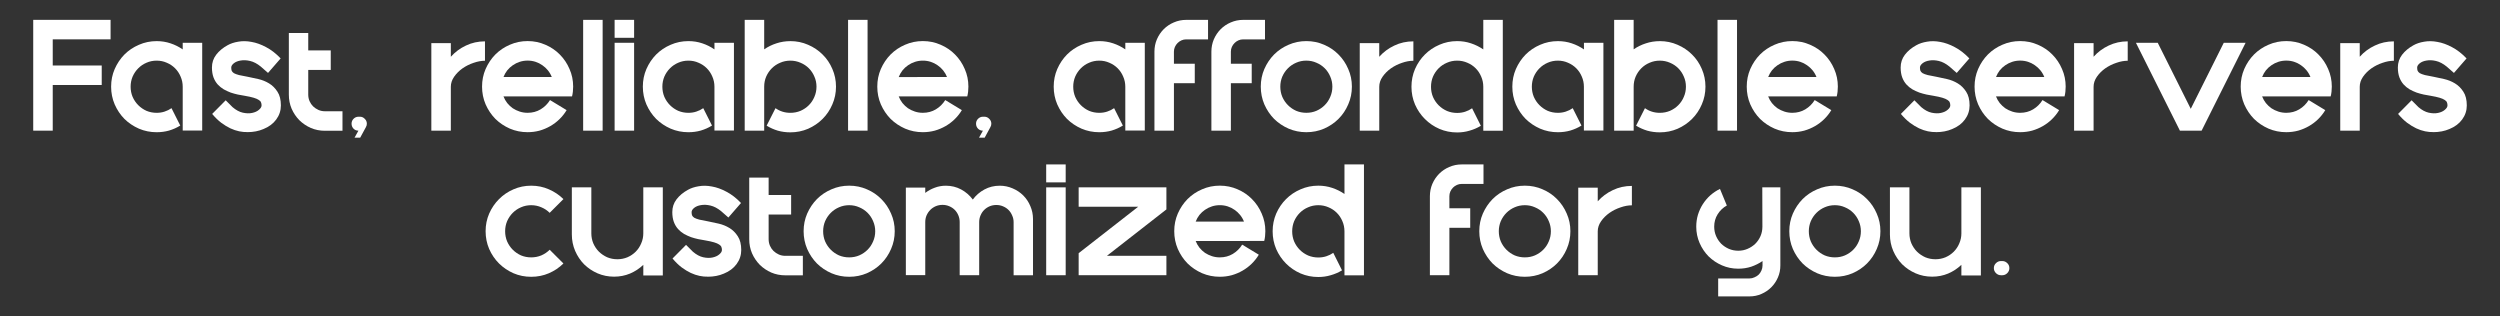 <?xml version="1.0" encoding="UTF-8" standalone="no"?>
<!-- Created with Inkscape (http://www.inkscape.org/) -->

<svg
   width="585"
   height="74"
   viewBox="0 0 154.781 19.579"
   version="1.1"
   id="svg3186"
   inkscape:version="1.1.2 (b8e25be833, 2022-02-05)"
   sodipodi:docname="FastServers_v1.svg"
   xmlns:inkscape="http://www.inkscape.org/namespaces/inkscape"
   xmlns:sodipodi="http://sodipodi.sourceforge.net/DTD/sodipodi-0.dtd"
   xmlns="http://www.w3.org/2000/svg"
   xmlns:svg="http://www.w3.org/2000/svg">
  <rect x="0" y="0" width="154.781" height="19.579" fill="#333333" stroke="none"/>
  <sodipodi:namedview
     id="namedview3188"
     pagecolor="#ffffff"
     bordercolor="#666666"
     borderopacity="1.0"
     inkscape:pageshadow="2"
     inkscape:pageopacity="0.0"
     inkscape:pagecheckerboard="0"
     inkscape:document-units="mm"
     showgrid="false"
     units="px"
     inkscape:zoom="0.74029882"
     inkscape:cx="313.38696"
     inkscape:cy="345.8063"
     inkscape:window-width="1920"
     inkscape:window-height="1017"
     inkscape:window-x="-8"
     inkscape:window-y="-8"
     inkscape:window-maximized="1"
     inkscape:current-layer="layer1" />
  <defs
     id="defs3183" />
  <g
     inkscape:label="Layer 1"
     inkscape:groupmode="layer"
     id="layer1">
    <g
       aria-label="Fast, reliable, affordable servers
customized for you."
       id="text5505"
       style="font-size:6.86px;line-height:1.25;stroke-width:0.172">
      <path
         d="M 3.265,8.089 H 2.057 V 4.055 1.229 h 4.768 0.021 V 2.436 H 6.825 3.265 V 4.055 h 3.012 0.021 v 1.207 h -0.021 -3.012 v 0.281 1.338 z"
         style="font-family:Quantify;-inkscape-font-specification:'Quantify, Normal';text-align:center;text-anchor:middle;fill:#ffffff"
         id="path16274" />
      <path
         d="m 12.519,2.649 v 5.433 H 11.312 V 7.678 5.366 q 0,-0.329 -0.13,-0.624 -0.123,-0.295 -0.343,-0.515 Q 10.619,4.007 10.324,3.884 10.036,3.754 9.699,3.754 q -0.336,0 -0.631,0.13 Q 8.78,4.007 8.561,4.227 8.341,4.446 8.211,4.741 8.087,5.036 8.087,5.366 q 0,0.336 0.123,0.631 0.13,0.295 0.35,0.515 0.22,0.22 0.508,0.35 0.295,0.123 0.631,0.123 0.261,0 0.487,-0.075 0.233,-0.075 0.432,-0.213 l 0.542,1.077 q -0.322,0.199 -0.693,0.309 -0.364,0.103 -0.768,0.103 -0.583,0 -1.098,-0.22 Q 8.087,7.739 7.703,7.362 7.326,6.978 7.1,6.463 6.88,5.949 6.88,5.366 q 0,-0.583 0.22,-1.091 Q 7.326,3.76 7.703,3.376 8.087,2.992 8.602,2.773 9.116,2.546 9.699,2.546 q 0.453,0 0.858,0.137 0.412,0.137 0.755,0.377 V 2.649 Z"
         style="font-family:Quantify;-inkscape-font-specification:'Quantify, Normal';text-align:center;text-anchor:middle;fill:#ffffff"
         id="path16276" />
      <path
         d="m 15.318,8.178 q -0.24,0.007 -0.508,-0.048 -0.268,-0.055 -0.549,-0.185 Q 13.987,7.815 13.699,7.602 13.411,7.383 13.136,7.053 l 0.837,-0.844 0.425,0.425 q 0.322,0.274 0.638,0.343 0.322,0.069 0.576,0.014 0.261,-0.055 0.418,-0.192 0.165,-0.137 0.165,-0.274 0,-0.103 -0.034,-0.185 -0.027,-0.082 -0.137,-0.151 -0.11,-0.075 -0.316,-0.137 -0.206,-0.062 -0.563,-0.123 -0.192,-0.034 -0.418,-0.075 -0.22,-0.048 -0.446,-0.123 Q 14.062,5.647 13.85,5.53 13.644,5.407 13.479,5.229 q -0.165,-0.185 -0.261,-0.439 -0.096,-0.261 -0.096,-0.611 0,-0.446 0.261,-0.789 0.268,-0.35 0.707,-0.59 0.281,-0.158 0.665,-0.22 0.384,-0.069 0.816,0.014 0.439,0.075 0.899,0.322 0.466,0.24 0.906,0.7 L 16.594,4.515 16.148,4.124 q -0.336,-0.274 -0.665,-0.35 -0.322,-0.075 -0.583,-0.027 -0.261,0.041 -0.425,0.172 -0.158,0.13 -0.158,0.261 0,0.117 0.027,0.199 0.034,0.082 0.137,0.151 0.11,0.062 0.316,0.117 0.206,0.048 0.556,0.11 0.288,0.055 0.638,0.137 0.357,0.082 0.665,0.268 0.309,0.185 0.521,0.515 0.213,0.322 0.213,0.851 0,0.48 -0.288,0.871 -0.281,0.384 -0.789,0.59 -0.446,0.192 -0.995,0.192 z"
         style="font-family:Quantify;-inkscape-font-specification:'Quantify, Normal';text-align:center;text-anchor:middle;fill:#ffffff"
         id="path16278" />
      <path
         d="m 21.204,6.889 v 1.207 h -1.091 q -0.46,0 -0.864,-0.172 Q 18.844,7.746 18.535,7.444 18.233,7.136 18.055,6.731 17.883,6.326 17.883,5.86 V 2.045 h 1.201 v 1.077 h 1.393 v 1.207 h -1.393 v 1.53 q 0,0.213 0.082,0.405 0.082,0.185 0.22,0.322 0.144,0.137 0.329,0.22 0.185,0.082 0.398,0.082 z"
         style="font-family:Quantify;-inkscape-font-specification:'Quantify, Normal';text-align:center;text-anchor:middle;fill:#ffffff"
         id="path16280" />
      <path
         d="m 22.713,7.657 q 0,0.117 -0.062,0.22 l -0.35,0.645 h -0.35 l 0.24,-0.432 q -0.178,0 -0.302,-0.123 -0.123,-0.13 -0.123,-0.309 0,-0.178 0.123,-0.302 0.13,-0.13 0.309,-0.13 h 0.082 q 0.178,0 0.302,0.13 0.13,0.123 0.13,0.302 z"
         style="font-family:Quantify;-inkscape-font-specification:'Quantify, Normal';text-align:center;text-anchor:middle;fill:#ffffff"
         id="path16282" />
      <path
         d="m 27.913,3.514 q 0.391,-0.439 0.933,-0.693 0.542,-0.261 1.18,-0.261 v 1.201 q -0.336,0 -0.707,0.13 -0.37,0.123 -0.686,0.343 -0.309,0.22 -0.515,0.515 -0.206,0.295 -0.206,0.624 v 2.717 h -1.207 v -5.419 h 1.207 v 0.844 z"
         style="font-family:Quantify;-inkscape-font-specification:'Quantify, Normal';text-align:center;text-anchor:middle;fill:#ffffff"
         id="path16284" />
      <path
         d="m 34.162,5.969 h -2.991 q 0.089,0.226 0.233,0.412 0.151,0.185 0.343,0.322 0.199,0.13 0.432,0.206 0.233,0.075 0.487,0.075 0.446,0 0.803,-0.213 0.364,-0.22 0.583,-0.576 l 1.029,0.624 q -0.185,0.309 -0.446,0.563 -0.254,0.247 -0.563,0.425 -0.309,0.178 -0.665,0.281 -0.357,0.096 -0.741,0.096 -0.583,0 -1.098,-0.22 -0.514,-0.226 -0.899,-0.604 -0.377,-0.384 -0.604,-0.899 -0.22,-0.515 -0.22,-1.098 0,-0.583 0.22,-1.091 0.226,-0.515 0.604,-0.899 0.384,-0.384 0.899,-0.604 0.515,-0.226 1.098,-0.226 0.583,0 1.098,0.226 0.514,0.22 0.892,0.604 0.384,0.384 0.604,0.899 0.226,0.508 0.226,1.091 0,0.329 -0.069,0.604 h -0.535 z m 0,-1.201 q -0.089,-0.226 -0.24,-0.412 -0.151,-0.185 -0.343,-0.316 -0.192,-0.137 -0.425,-0.213 -0.233,-0.075 -0.487,-0.075 -0.254,0 -0.487,0.075 -0.233,0.075 -0.432,0.213 -0.192,0.13 -0.343,0.316 -0.144,0.185 -0.233,0.412 z"
         style="font-family:Quantify;-inkscape-font-specification:'Quantify, Normal';text-align:center;text-anchor:middle;fill:#ffffff"
         id="path16286" />
      <path
         d="m 36.104,1.229 h 1.207 V 2.649 3.198 8.089 H 36.104 V 3.198 2.649 1.229 Z"
         style="font-family:Quantify;-inkscape-font-specification:'Quantify, Normal';text-align:center;text-anchor:middle;fill:#ffffff"
         id="path16288" />
      <path
         d="M 39.259,1.229 V 2.34 H 38.052 V 1.229 h 1.207 z m -1.207,6.86 h 1.207 v -5.44 h -1.207 v 5.44 z"
         style="font-family:Quantify;-inkscape-font-specification:'Quantify, Normal';text-align:center;text-anchor:middle;fill:#ffffff"
         id="path16290" />
      <path
         d="m 45.44,2.649 v 5.433 H 44.233 V 7.678 5.366 q 0,-0.329 -0.13,-0.624 -0.123,-0.295 -0.343,-0.515 Q 43.54,4.007 43.245,3.884 42.957,3.754 42.621,3.754 q -0.336,0 -0.631,0.13 -0.288,0.123 -0.508,0.343 -0.22,0.22 -0.35,0.515 -0.123,0.295 -0.123,0.624 0,0.336 0.123,0.631 0.13,0.295 0.35,0.515 0.22,0.22 0.508,0.35 0.295,0.123 0.631,0.123 0.261,0 0.487,-0.075 0.233,-0.075 0.432,-0.213 l 0.542,1.077 q -0.322,0.199 -0.693,0.309 -0.364,0.103 -0.768,0.103 -0.583,0 -1.098,-0.22 -0.514,-0.226 -0.899,-0.604 -0.377,-0.384 -0.604,-0.899 -0.22,-0.515 -0.22,-1.098 0,-0.583 0.22,-1.091 0.226,-0.515 0.604,-0.899 0.384,-0.384 0.899,-0.604 0.515,-0.226 1.098,-0.226 0.453,0 0.858,0.137 0.412,0.137 0.755,0.377 V 2.649 Z"
         style="font-family:Quantify;-inkscape-font-specification:'Quantify, Normal';text-align:center;text-anchor:middle;fill:#ffffff"
         id="path16292" />
      <path
         d="m 48.932,2.546 q 0.583,0 1.098,0.226 0.514,0.22 0.899,0.604 0.384,0.377 0.604,0.892 0.226,0.515 0.226,1.098 0,0.583 -0.226,1.098 -0.22,0.515 -0.604,0.899 -0.384,0.384 -0.899,0.611 -0.515,0.22 -1.098,0.22 -0.405,0 -0.775,-0.103 -0.364,-0.11 -0.693,-0.309 l 0.549,-1.084 q 0.405,0.288 0.919,0.288 0.336,0 0.631,-0.123 0.295,-0.13 0.515,-0.35 0.22,-0.22 0.343,-0.515 0.13,-0.295 0.13,-0.631 0,-0.336 -0.13,-0.624 -0.123,-0.295 -0.343,-0.515 -0.22,-0.22 -0.515,-0.343 -0.295,-0.13 -0.631,-0.13 -0.336,0 -0.631,0.13 -0.295,0.123 -0.515,0.343 -0.22,0.22 -0.35,0.515 Q 47.313,5.03 47.313,5.366 V 7.684 8.089 H 46.106 V 1.229 H 47.313 v 1.825 q 0.35,-0.24 0.755,-0.37 0.412,-0.137 0.864,-0.137 z"
         style="font-family:Quantify;-inkscape-font-specification:'Quantify, Normal';text-align:center;text-anchor:middle;fill:#ffffff"
         id="path16294" />
      <path
         d="m 52.506,1.229 h 1.207 V 2.649 3.198 8.089 H 52.506 V 3.198 2.649 1.229 Z"
         style="font-family:Quantify;-inkscape-font-specification:'Quantify, Normal';text-align:center;text-anchor:middle;fill:#ffffff"
         id="path16296" />
      <path
         d="m 58.632,5.969 h -2.991 q 0.089,0.226 0.233,0.412 0.151,0.185 0.343,0.322 0.199,0.13 0.432,0.206 0.233,0.075 0.487,0.075 0.446,0 0.803,-0.213 0.364,-0.22 0.583,-0.576 l 1.029,0.624 q -0.185,0.309 -0.446,0.563 -0.254,0.247 -0.563,0.425 -0.309,0.178 -0.665,0.281 -0.357,0.096 -0.741,0.096 -0.583,0 -1.098,-0.22 -0.514,-0.226 -0.899,-0.604 -0.377,-0.384 -0.604,-0.899 -0.22,-0.515 -0.22,-1.098 0,-0.583 0.22,-1.091 0.226,-0.515 0.604,-0.899 0.384,-0.384 0.899,-0.604 0.515,-0.226 1.098,-0.226 0.583,0 1.098,0.226 0.514,0.22 0.892,0.604 0.384,0.384 0.604,0.899 0.226,0.508 0.226,1.091 0,0.329 -0.069,0.604 h -0.535 z m 0,-1.201 Q 58.543,4.543 58.392,4.357 58.241,4.172 58.049,4.042 q -0.192,-0.137 -0.425,-0.213 -0.233,-0.075 -0.487,-0.075 -0.254,0 -0.487,0.075 -0.233,0.075 -0.432,0.213 -0.192,0.13 -0.343,0.316 -0.144,0.185 -0.233,0.412 z"
         style="font-family:Quantify;-inkscape-font-specification:'Quantify, Normal';text-align:center;text-anchor:middle;fill:#ffffff"
         id="path16298" />
      <path
         d="m 61.376,7.657 q 0,0.117 -0.062,0.22 l -0.35,0.645 h -0.35 l 0.24,-0.432 q -0.178,0 -0.302,-0.123 -0.123,-0.13 -0.123,-0.309 0,-0.178 0.123,-0.302 0.13,-0.13 0.309,-0.13 h 0.082 q 0.178,0 0.302,0.13 0.13,0.123 0.13,0.302 z"
         style="font-family:Quantify;-inkscape-font-specification:'Quantify, Normal';text-align:center;text-anchor:middle;fill:#ffffff"
         id="path16300" />
      <path
         d="m 70.877,2.649 v 5.433 H 69.67 V 7.678 5.366 q 0,-0.329 -0.13,-0.624 -0.123,-0.295 -0.343,-0.515 -0.22,-0.22 -0.515,-0.343 -0.288,-0.13 -0.624,-0.13 -0.336,0 -0.631,0.13 -0.288,0.123 -0.508,0.343 -0.22,0.22 -0.35,0.515 -0.123,0.295 -0.123,0.624 0,0.336 0.123,0.631 0.13,0.295 0.35,0.515 0.22,0.22 0.508,0.35 0.295,0.123 0.631,0.123 0.261,0 0.487,-0.075 0.233,-0.075 0.432,-0.213 l 0.542,1.077 q -0.322,0.199 -0.693,0.309 -0.364,0.103 -0.768,0.103 -0.583,0 -1.098,-0.22 -0.515,-0.226 -0.899,-0.604 -0.377,-0.384 -0.604,-0.899 -0.22,-0.515 -0.22,-1.098 0,-0.583 0.22,-1.091 0.226,-0.515 0.604,-0.899 0.384,-0.384 0.899,-0.604 0.515,-0.226 1.098,-0.226 0.453,0 0.858,0.137 0.412,0.137 0.755,0.377 V 2.649 Z"
         style="font-family:Quantify;-inkscape-font-specification:'Quantify, Normal';text-align:center;text-anchor:middle;fill:#ffffff"
         id="path16302" />
      <path
         d="m 72.681,3.946 h 1.29 V 5.153 H 72.681 V 8.089 H 71.474 V 3.198 q 0,-0.405 0.151,-0.761 0.158,-0.364 0.425,-0.631 0.268,-0.268 0.624,-0.418 0.364,-0.158 0.768,-0.158 h 1.351 v 1.207 h -1.351 q -0.158,0 -0.295,0.062 -0.137,0.062 -0.24,0.165 -0.103,0.103 -0.165,0.24 -0.062,0.137 -0.062,0.295 z"
         style="font-family:Quantify;-inkscape-font-specification:'Quantify, Normal';text-align:center;text-anchor:middle;fill:#ffffff"
         id="path16304" />
      <path
         d="m 76.207,3.946 h 1.29 V 5.153 H 76.207 V 8.089 H 75 V 3.198 q 0,-0.405 0.151,-0.761 0.158,-0.364 0.425,-0.631 0.268,-0.268 0.624,-0.418 0.364,-0.158 0.768,-0.158 h 1.351 v 1.207 h -1.351 q -0.158,0 -0.295,0.062 -0.137,0.062 -0.24,0.165 -0.103,0.103 -0.165,0.24 -0.062,0.137 -0.062,0.295 z"
         style="font-family:Quantify;-inkscape-font-specification:'Quantify, Normal';text-align:center;text-anchor:middle;fill:#ffffff"
         id="path16306" />
      <path
         d="m 80.879,8.185 q -0.583,0 -1.098,-0.22 -0.515,-0.226 -0.899,-0.604 -0.377,-0.384 -0.604,-0.899 -0.22,-0.515 -0.22,-1.098 0,-0.583 0.22,-1.091 0.226,-0.515 0.604,-0.899 0.384,-0.384 0.899,-0.604 0.515,-0.226 1.098,-0.226 0.583,0 1.098,0.226 0.515,0.22 0.892,0.604 0.384,0.384 0.604,0.899 0.226,0.508 0.226,1.091 0,0.583 -0.226,1.098 -0.22,0.515 -0.604,0.899 -0.377,0.377 -0.892,0.604 -0.514,0.22 -1.098,0.22 z m 0,-4.432 q -0.336,0 -0.631,0.13 -0.288,0.123 -0.508,0.343 -0.22,0.22 -0.35,0.515 -0.123,0.295 -0.123,0.624 0,0.336 0.123,0.631 0.13,0.295 0.35,0.515 0.22,0.22 0.508,0.35 0.295,0.123 0.631,0.123 0.336,0 0.624,-0.123 0.295,-0.13 0.514,-0.35 0.22,-0.22 0.343,-0.515 0.13,-0.295 0.13,-0.631 0,-0.329 -0.13,-0.624 Q 82.237,4.446 82.018,4.227 81.798,4.007 81.503,3.884 81.215,3.754 80.879,3.754 Z"
         style="font-family:Quantify;-inkscape-font-specification:'Quantify, Normal';text-align:center;text-anchor:middle;fill:#ffffff"
         id="path16308" />
      <path
         d="m 85.393,3.514 q 0.391,-0.439 0.933,-0.693 0.542,-0.261 1.18,-0.261 v 1.201 q -0.336,0 -0.707,0.13 -0.37,0.123 -0.686,0.343 -0.309,0.22 -0.514,0.515 -0.206,0.295 -0.206,0.624 v 2.717 H 84.185 v -5.419 h 1.207 v 0.844 z"
         style="font-family:Quantify;-inkscape-font-specification:'Quantify, Normal';text-align:center;text-anchor:middle;fill:#ffffff"
         id="path16310" />
      <path
         d="M 93.042,1.229 V 8.096 H 91.834 V 8.089 7.684 5.373 q 0,-0.336 -0.13,-0.631 -0.123,-0.295 -0.343,-0.515 -0.22,-0.22 -0.515,-0.343 -0.295,-0.13 -0.631,-0.13 -0.336,0 -0.631,0.13 -0.295,0.123 -0.514,0.343 -0.22,0.22 -0.35,0.515 -0.123,0.295 -0.123,0.631 0,0.336 0.123,0.631 0.13,0.295 0.35,0.515 0.22,0.22 0.514,0.35 0.295,0.123 0.631,0.123 0.261,0 0.494,-0.075 0.233,-0.075 0.432,-0.213 l 0.542,1.084 q -0.329,0.199 -0.7,0.302 -0.364,0.11 -0.768,0.11 -0.583,0 -1.098,-0.22 -0.515,-0.226 -0.899,-0.611 -0.384,-0.384 -0.611,-0.899 -0.22,-0.515 -0.22,-1.098 0,-0.583 0.22,-1.098 0.226,-0.515 0.611,-0.899 0.384,-0.384 0.899,-0.604 0.514,-0.226 1.098,-0.226 0.453,0 0.858,0.137 0.412,0.137 0.761,0.377 V 1.229 Z"
         style="font-family:Quantify;-inkscape-font-specification:'Quantify, Normal';text-align:center;text-anchor:middle;fill:#ffffff"
         id="path16312" />
      <path
         d="m 99.271,2.649 v 5.433 H 98.063 V 7.678 5.366 q 0,-0.329 -0.13,-0.624 -0.123,-0.295 -0.343,-0.515 -0.22,-0.22 -0.514,-0.343 -0.288,-0.13 -0.624,-0.13 -0.336,0 -0.631,0.13 -0.288,0.123 -0.508,0.343 -0.22,0.22 -0.35,0.515 -0.123,0.295 -0.123,0.624 0,0.336 0.123,0.631 0.13,0.295 0.35,0.515 0.22,0.22 0.508,0.35 0.295,0.123 0.631,0.123 0.261,0 0.487,-0.075 0.233,-0.075 0.432,-0.213 l 0.542,1.077 q -0.322,0.199 -0.693,0.309 -0.364,0.103 -0.768,0.103 -0.583,0 -1.098,-0.22 Q 94.839,7.739 94.455,7.362 94.078,6.978 93.851,6.463 93.632,5.949 93.632,5.366 q 0,-0.583 0.22,-1.091 0.226,-0.515 0.604,-0.899 0.384,-0.384 0.899,-0.604 0.515,-0.226 1.098,-0.226 0.453,0 0.858,0.137 0.412,0.137 0.755,0.377 V 2.649 Z"
         style="font-family:Quantify;-inkscape-font-specification:'Quantify, Normal';text-align:center;text-anchor:middle;fill:#ffffff"
         id="path16314" />
      <path
         d="m 102.762,2.546 q 0.583,0 1.098,0.226 0.514,0.22 0.899,0.604 0.384,0.377 0.604,0.892 0.226,0.515 0.226,1.098 0,0.583 -0.226,1.098 -0.22,0.515 -0.604,0.899 -0.384,0.384 -0.899,0.611 -0.514,0.22 -1.098,0.22 -0.405,0 -0.775,-0.103 -0.364,-0.11 -0.693,-0.309 l 0.549,-1.084 q 0.405,0.288 0.919,0.288 0.336,0 0.631,-0.123 0.295,-0.13 0.514,-0.35 0.22,-0.22 0.343,-0.515 0.13,-0.295 0.13,-0.631 0,-0.336 -0.13,-0.624 -0.123,-0.295 -0.343,-0.515 -0.22,-0.22 -0.514,-0.343 -0.295,-0.13 -0.631,-0.13 -0.336,0 -0.631,0.13 -0.295,0.123 -0.514,0.343 -0.22,0.22 -0.35,0.515 -0.123,0.288 -0.123,0.624 V 7.684 8.089 H 99.936 V 1.229 h 1.207 v 1.825 q 0.35,-0.24 0.755,-0.37 0.412,-0.137 0.864,-0.137 z"
         style="font-family:Quantify;-inkscape-font-specification:'Quantify, Normal';text-align:center;text-anchor:middle;fill:#ffffff"
         id="path16316" />
      <path
         d="m 106.336,1.229 h 1.207 v 1.42 0.549 4.891 h -1.207 V 3.198 2.649 1.229 Z"
         style="font-family:Quantify;-inkscape-font-specification:'Quantify, Normal';text-align:center;text-anchor:middle;fill:#ffffff"
         id="path16318" />
      <path
         d="m 112.462,5.969 h -2.991 q 0.089,0.226 0.233,0.412 0.151,0.185 0.343,0.322 0.199,0.13 0.432,0.206 0.233,0.075 0.487,0.075 0.446,0 0.803,-0.213 0.364,-0.22 0.583,-0.576 l 1.029,0.624 q -0.185,0.309 -0.446,0.563 -0.254,0.247 -0.563,0.425 -0.309,0.178 -0.665,0.281 -0.357,0.096 -0.741,0.096 -0.583,0 -1.098,-0.22 -0.514,-0.226 -0.899,-0.604 -0.377,-0.384 -0.604,-0.899 -0.22,-0.515 -0.22,-1.098 0,-0.583 0.22,-1.091 0.226,-0.515 0.604,-0.899 0.384,-0.384 0.899,-0.604 0.514,-0.226 1.098,-0.226 0.583,0 1.098,0.226 0.514,0.22 0.892,0.604 0.384,0.384 0.604,0.899 0.226,0.508 0.226,1.091 0,0.329 -0.069,0.604 h -0.535 z m 0,-1.201 q -0.089,-0.226 -0.24,-0.412 -0.151,-0.185 -0.343,-0.316 -0.192,-0.137 -0.425,-0.213 -0.233,-0.075 -0.487,-0.075 -0.254,0 -0.487,0.075 -0.233,0.075 -0.432,0.213 -0.192,0.13 -0.343,0.316 -0.144,0.185 -0.233,0.412 z"
         style="font-family:Quantify;-inkscape-font-specification:'Quantify, Normal';text-align:center;text-anchor:middle;fill:#ffffff"
         id="path16320" />
      <path
         d="m 119.871,8.178 q -0.24,0.007 -0.508,-0.048 -0.268,-0.055 -0.549,-0.185 -0.274,-0.13 -0.563,-0.343 -0.288,-0.22 -0.563,-0.549 l 0.837,-0.844 0.425,0.425 q 0.322,0.274 0.638,0.343 0.322,0.069 0.576,0.014 0.261,-0.055 0.418,-0.192 0.165,-0.137 0.165,-0.274 0,-0.103 -0.034,-0.185 -0.027,-0.082 -0.137,-0.151 -0.11,-0.075 -0.316,-0.137 -0.206,-0.062 -0.563,-0.123 -0.192,-0.034 -0.418,-0.075 -0.22,-0.048 -0.446,-0.123 -0.22,-0.082 -0.432,-0.199 -0.206,-0.123 -0.37,-0.302 -0.165,-0.185 -0.261,-0.439 -0.096,-0.261 -0.096,-0.611 0,-0.446 0.261,-0.789 0.268,-0.35 0.707,-0.59 0.281,-0.158 0.665,-0.22 0.384,-0.069 0.816,0.014 0.439,0.075 0.899,0.322 0.466,0.24 0.906,0.7 l -0.782,0.899 -0.446,-0.391 q -0.336,-0.274 -0.665,-0.35 -0.322,-0.075 -0.583,-0.027 -0.261,0.041 -0.425,0.172 -0.158,0.13 -0.158,0.261 0,0.117 0.027,0.199 0.034,0.082 0.137,0.151 0.11,0.062 0.316,0.117 0.206,0.048 0.556,0.11 0.288,0.055 0.638,0.137 0.357,0.082 0.665,0.268 0.309,0.185 0.521,0.515 0.213,0.322 0.213,0.851 0,0.48 -0.288,0.871 -0.281,0.384 -0.789,0.59 -0.446,0.192 -0.995,0.192 z"
         style="font-family:Quantify;-inkscape-font-specification:'Quantify, Normal';text-align:center;text-anchor:middle;fill:#ffffff"
         id="path16322" />
      <path
         d="m 126.567,5.969 h -2.991 q 0.089,0.226 0.233,0.412 0.151,0.185 0.343,0.322 0.199,0.13 0.432,0.206 0.233,0.075 0.487,0.075 0.446,0 0.803,-0.213 0.364,-0.22 0.583,-0.576 l 1.029,0.624 q -0.185,0.309 -0.446,0.563 -0.254,0.247 -0.563,0.425 -0.309,0.178 -0.665,0.281 -0.357,0.096 -0.741,0.096 -0.583,0 -1.098,-0.22 -0.514,-0.226 -0.899,-0.604 -0.377,-0.384 -0.604,-0.899 -0.22,-0.515 -0.22,-1.098 0,-0.583 0.22,-1.091 0.226,-0.515 0.604,-0.899 0.384,-0.384 0.899,-0.604 0.514,-0.226 1.098,-0.226 0.583,0 1.098,0.226 0.514,0.22 0.892,0.604 0.384,0.384 0.604,0.899 0.226,0.508 0.226,1.091 0,0.329 -0.069,0.604 h -0.535 z m 0,-1.201 q -0.089,-0.226 -0.24,-0.412 -0.151,-0.185 -0.343,-0.316 -0.192,-0.137 -0.425,-0.213 -0.233,-0.075 -0.487,-0.075 -0.254,0 -0.487,0.075 -0.233,0.075 -0.432,0.213 -0.192,0.13 -0.343,0.316 -0.144,0.185 -0.233,0.412 z"
         style="font-family:Quantify;-inkscape-font-specification:'Quantify, Normal';text-align:center;text-anchor:middle;fill:#ffffff"
         id="path16324" />
      <path
         d="m 129.619,3.514 q 0.391,-0.439 0.933,-0.693 0.542,-0.261 1.18,-0.261 v 1.201 q -0.336,0 -0.707,0.13 -0.37,0.123 -0.686,0.343 -0.309,0.22 -0.514,0.515 -0.206,0.295 -0.206,0.624 v 2.717 h -1.207 v -5.419 h 1.207 v 0.844 z"
         style="font-family:Quantify;-inkscape-font-specification:'Quantify, Normal';text-align:center;text-anchor:middle;fill:#ffffff"
         id="path16326" />
      <path
         d="m 136.308,8.089 h -1.345 l -2.723,-5.44 h 1.351 l 2.044,4.089 2.044,-4.089 h 1.351 l -2.723,5.44 z"
         style="font-family:Quantify;-inkscape-font-specification:'Quantify, Normal';text-align:center;text-anchor:middle;fill:#ffffff"
         id="path16328" />
      <path
         d="m 143.044,5.969 h -2.991 q 0.089,0.226 0.233,0.412 0.151,0.185 0.343,0.322 0.199,0.13 0.432,0.206 0.233,0.075 0.487,0.075 0.446,0 0.803,-0.213 0.364,-0.22 0.583,-0.576 l 1.029,0.624 q -0.185,0.309 -0.446,0.563 -0.254,0.247 -0.563,0.425 -0.309,0.178 -0.665,0.281 -0.357,0.096 -0.741,0.096 -0.583,0 -1.098,-0.22 -0.514,-0.226 -0.899,-0.604 -0.377,-0.384 -0.604,-0.899 -0.22,-0.515 -0.22,-1.098 0,-0.583 0.22,-1.091 0.226,-0.515 0.604,-0.899 0.384,-0.384 0.899,-0.604 0.514,-0.226 1.098,-0.226 0.583,0 1.098,0.226 0.514,0.22 0.892,0.604 0.384,0.384 0.604,0.899 0.226,0.508 0.226,1.091 0,0.329 -0.069,0.604 h -0.535 z m 0,-1.201 q -0.089,-0.226 -0.24,-0.412 -0.151,-0.185 -0.343,-0.316 -0.192,-0.137 -0.425,-0.213 -0.233,-0.075 -0.487,-0.075 -0.254,0 -0.487,0.075 -0.233,0.075 -0.432,0.213 -0.192,0.13 -0.343,0.316 -0.144,0.185 -0.233,0.412 z"
         style="font-family:Quantify;-inkscape-font-specification:'Quantify, Normal';text-align:center;text-anchor:middle;fill:#ffffff"
         id="path16330" />
      <path
         d="m 146.097,3.514 q 0.391,-0.439 0.933,-0.693 0.542,-0.261 1.18,-0.261 v 1.201 q -0.336,0 -0.707,0.13 -0.37,0.123 -0.686,0.343 -0.309,0.22 -0.514,0.515 -0.206,0.295 -0.206,0.624 v 2.717 h -1.207 v -5.419 h 1.207 v 0.844 z"
         style="font-family:Quantify;-inkscape-font-specification:'Quantify, Normal';text-align:center;text-anchor:middle;fill:#ffffff"
         id="path16332" />
      <path
         d="m 150.652,8.178 q -0.24,0.007 -0.508,-0.048 -0.268,-0.055 -0.549,-0.185 -0.274,-0.13 -0.563,-0.343 Q 148.745,7.383 148.471,7.053 l 0.837,-0.844 0.425,0.425 q 0.322,0.274 0.638,0.343 0.322,0.069 0.576,0.014 0.261,-0.055 0.418,-0.192 0.165,-0.137 0.165,-0.274 0,-0.103 -0.034,-0.185 -0.027,-0.082 -0.137,-0.151 -0.11,-0.075 -0.316,-0.137 -0.206,-0.062 -0.563,-0.123 -0.192,-0.034 -0.418,-0.075 -0.22,-0.048 -0.446,-0.123 -0.22,-0.082 -0.432,-0.199 -0.206,-0.123 -0.37,-0.302 -0.165,-0.185 -0.261,-0.439 -0.096,-0.261 -0.096,-0.611 0,-0.446 0.261,-0.789 0.268,-0.35 0.707,-0.59 0.281,-0.158 0.665,-0.22 0.384,-0.069 0.816,0.014 0.439,0.075 0.899,0.322 0.466,0.24 0.906,0.7 l -0.782,0.899 -0.446,-0.391 q -0.336,-0.274 -0.665,-0.35 -0.322,-0.075 -0.583,-0.027 -0.261,0.041 -0.425,0.172 -0.158,0.13 -0.158,0.261 0,0.117 0.027,0.199 0.034,0.082 0.137,0.151 0.11,0.062 0.316,0.117 0.206,0.048 0.556,0.11 0.288,0.055 0.638,0.137 0.357,0.082 0.665,0.268 0.309,0.185 0.521,0.515 0.213,0.322 0.213,0.851 0,0.48 -0.288,0.871 -0.281,0.384 -0.789,0.59 -0.446,0.192 -0.995,0.192 z"
         style="font-family:Quantify;-inkscape-font-specification:'Quantify, Normal';text-align:center;text-anchor:middle;fill:#ffffff"
         id="path16334" />
      <path
         d="m 34.883,16.313 q -0.391,0.384 -0.899,0.604 -0.508,0.22 -1.098,0.22 -0.583,0 -1.098,-0.22 -0.508,-0.226 -0.892,-0.604 -0.384,-0.384 -0.611,-0.899 -0.22,-0.515 -0.22,-1.098 0,-0.583 0.22,-1.091 0.226,-0.514 0.611,-0.899 0.384,-0.384 0.892,-0.604 0.515,-0.226 1.098,-0.226 0.59,0 1.098,0.226 0.508,0.22 0.899,0.604 l -0.851,0.851 q -0.22,-0.22 -0.515,-0.343 -0.295,-0.13 -0.631,-0.13 -0.336,0 -0.631,0.13 -0.288,0.123 -0.508,0.343 -0.22,0.22 -0.35,0.515 -0.123,0.295 -0.123,0.624 0,0.336 0.123,0.631 0.13,0.295 0.35,0.515 0.22,0.22 0.508,0.35 0.295,0.123 0.631,0.123 0.336,0 0.631,-0.123 0.295,-0.13 0.515,-0.35 z"
         style="font-family:Quantify;-inkscape-font-specification:'Quantify, Normal';text-align:center;text-anchor:middle;fill:#ffffff"
         id="path16336" />
      <path
         d="m 38.018,17.129 q -0.542,0 -1.022,-0.206 -0.473,-0.206 -0.83,-0.556 -0.35,-0.357 -0.556,-0.83 -0.206,-0.48 -0.206,-1.022 v -2.916 h 1.207 v 1.976 0.871 q 0,0.329 0.123,0.624 0.13,0.295 0.35,0.515 0.22,0.213 0.508,0.343 0.295,0.123 0.631,0.123 0.329,0 0.624,-0.123 0.295,-0.13 0.508,-0.343 0.22,-0.22 0.343,-0.515 0.13,-0.295 0.13,-0.624 V 13.575 11.6 H 41.036 v 5.454 h -1.207 v -0.659 q -0.357,0.343 -0.823,0.542 -0.46,0.192 -0.988,0.192 z"
         style="font-family:Quantify;-inkscape-font-specification:'Quantify, Normal';text-align:center;text-anchor:middle;fill:#ffffff"
         id="path16338" />
      <path
         d="m 43.821,17.129 q -0.24,0.007 -0.508,-0.048 -0.268,-0.055 -0.549,-0.185 -0.274,-0.13 -0.563,-0.343 -0.288,-0.22 -0.563,-0.549 l 0.837,-0.844 0.425,0.425 q 0.322,0.274 0.638,0.343 0.322,0.069 0.576,0.014 0.261,-0.055 0.418,-0.192 0.165,-0.137 0.165,-0.274 0,-0.103 -0.034,-0.185 -0.027,-0.082 -0.137,-0.151 -0.11,-0.075 -0.316,-0.137 -0.206,-0.062 -0.563,-0.123 -0.192,-0.034 -0.418,-0.075 -0.22,-0.048 -0.446,-0.123 -0.22,-0.082 -0.432,-0.199 -0.206,-0.123 -0.37,-0.302 -0.165,-0.185 -0.261,-0.439 -0.096,-0.261 -0.096,-0.611 0,-0.446 0.261,-0.789 0.268,-0.35 0.707,-0.59 0.281,-0.158 0.665,-0.22 0.384,-0.069 0.816,0.014 0.439,0.075 0.899,0.322 0.466,0.24 0.906,0.7 l -0.782,0.899 -0.446,-0.391 q -0.336,-0.274 -0.665,-0.35 -0.322,-0.075 -0.583,-0.027 -0.261,0.041 -0.425,0.172 -0.158,0.13 -0.158,0.261 0,0.117 0.027,0.199 0.034,0.082 0.137,0.151 0.11,0.062 0.316,0.117 0.206,0.048 0.556,0.11 0.288,0.055 0.638,0.137 0.357,0.082 0.665,0.268 0.309,0.185 0.521,0.515 0.213,0.322 0.213,0.851 0,0.48 -0.288,0.871 -0.281,0.384 -0.789,0.59 -0.446,0.192 -0.995,0.192 z"
         style="font-family:Quantify;-inkscape-font-specification:'Quantify, Normal';text-align:center;text-anchor:middle;fill:#ffffff"
         id="path16340" />
      <path
         d="m 49.707,15.839 v 1.207 h -1.091 q -0.46,0 -0.864,-0.172 -0.405,-0.178 -0.713,-0.48 -0.302,-0.309 -0.48,-0.713 -0.172,-0.405 -0.172,-0.871 v -3.814 h 1.201 v 1.077 h 1.393 v 1.207 h -1.393 v 1.53 q 0,0.213 0.082,0.405 0.082,0.185 0.22,0.322 0.144,0.137 0.329,0.22 0.185,0.082 0.398,0.082 z"
         style="font-family:Quantify;-inkscape-font-specification:'Quantify, Normal';text-align:center;text-anchor:middle;fill:#ffffff"
         id="path16342" />
      <path
         d="m 52.575,17.136 q -0.583,0 -1.098,-0.22 -0.515,-0.226 -0.899,-0.604 -0.377,-0.384 -0.604,-0.899 -0.22,-0.515 -0.22,-1.098 0,-0.583 0.22,-1.091 0.226,-0.514 0.604,-0.899 0.384,-0.384 0.899,-0.604 0.515,-0.226 1.098,-0.226 0.583,0 1.098,0.226 0.515,0.22 0.892,0.604 0.384,0.384 0.604,0.899 0.226,0.508 0.226,1.091 0,0.583 -0.226,1.098 -0.22,0.514 -0.604,0.899 -0.377,0.377 -0.892,0.604 -0.514,0.22 -1.098,0.22 z m 0,-4.432 q -0.336,0 -0.631,0.13 -0.288,0.123 -0.508,0.343 -0.22,0.22 -0.35,0.515 -0.123,0.295 -0.123,0.624 0,0.336 0.123,0.631 0.13,0.295 0.35,0.515 0.22,0.22 0.508,0.35 0.295,0.123 0.631,0.123 0.336,0 0.624,-0.123 0.295,-0.13 0.515,-0.35 0.22,-0.22 0.343,-0.515 0.13,-0.295 0.13,-0.631 0,-0.329 -0.13,-0.624 -0.123,-0.295 -0.343,-0.515 -0.22,-0.22 -0.515,-0.343 -0.288,-0.13 -0.624,-0.13 z"
         style="font-family:Quantify;-inkscape-font-specification:'Quantify, Normal';text-align:center;text-anchor:middle;fill:#ffffff"
         id="path16344" />
      <path
         d="m 61.89,11.497 q 0.425,0 0.803,0.165 0.377,0.158 0.659,0.439 0.281,0.281 0.439,0.659 0.165,0.377 0.165,0.803 v 3.478 H 62.755 V 14.268 13.754 q 0,-0.22 -0.089,-0.412 -0.082,-0.199 -0.226,-0.343 -0.144,-0.144 -0.343,-0.226 -0.192,-0.082 -0.412,-0.082 -0.22,0 -0.418,0.082 -0.192,0.082 -0.336,0.226 -0.144,0.144 -0.226,0.343 -0.082,0.192 -0.082,0.412 v 0.515 2.771 h -1.207 v -0.007 -2.765 -0.521 q 0,-0.22 -0.082,-0.412 -0.082,-0.199 -0.226,-0.343 -0.144,-0.144 -0.343,-0.226 -0.192,-0.082 -0.412,-0.082 -0.22,0 -0.418,0.082 -0.192,0.082 -0.336,0.226 -0.144,0.144 -0.233,0.343 -0.082,0.192 -0.082,0.412 v 0.521 2.765 h -1.201 v -5.419 h 1.201 v 0.329 q 0.268,-0.206 0.59,-0.322 0.322,-0.123 0.686,-0.123 0.515,0 0.947,0.233 0.432,0.233 0.72,0.624 0.288,-0.391 0.72,-0.624 0.432,-0.233 0.947,-0.233 z"
         style="font-family:Quantify;-inkscape-font-specification:'Quantify, Normal';text-align:center;text-anchor:middle;fill:#ffffff"
         id="path16346" />
      <path
         d="m 65.979,10.18 v 1.111 H 64.772 v -1.111 h 1.207 z m -1.207,6.86 h 1.207 V 11.6 H 64.772 v 5.44 z"
         style="font-family:Quantify;-inkscape-font-specification:'Quantify, Normal';text-align:center;text-anchor:middle;fill:#ffffff"
         id="path16348" />
      <path
         d="m 72.215,11.6 v 1.365 l -3.684,2.874 h 3.684 v 1.201 h -5.433 v -1.365 l 3.684,-2.874 h -3.684 v -1.201 h 5.433 z"
         style="font-family:Quantify;-inkscape-font-specification:'Quantify, Normal';text-align:center;text-anchor:middle;fill:#ffffff"
         id="path16350" />
      <path
         d="m 77.017,14.92 h -2.991 q 0.089,0.226 0.233,0.412 0.151,0.185 0.343,0.322 0.199,0.13 0.432,0.206 0.233,0.075 0.487,0.075 0.446,0 0.803,-0.213 0.364,-0.22 0.583,-0.576 l 1.029,0.624 q -0.185,0.309 -0.446,0.563 -0.254,0.247 -0.563,0.425 -0.309,0.178 -0.665,0.281 -0.357,0.096 -0.741,0.096 -0.583,0 -1.098,-0.22 -0.514,-0.226 -0.899,-0.604 -0.377,-0.384 -0.604,-0.899 -0.22,-0.515 -0.22,-1.098 0,-0.583 0.22,-1.091 0.226,-0.514 0.604,-0.899 0.384,-0.384 0.899,-0.604 0.515,-0.226 1.098,-0.226 0.583,0 1.098,0.226 0.514,0.22 0.892,0.604 0.384,0.384 0.604,0.899 0.226,0.508 0.226,1.091 0,0.329 -0.069,0.604 h -0.535 z m 0,-1.201 q -0.089,-0.226 -0.24,-0.412 -0.151,-0.185 -0.343,-0.316 -0.192,-0.137 -0.425,-0.213 -0.233,-0.075 -0.487,-0.075 -0.254,0 -0.487,0.075 -0.233,0.075 -0.432,0.213 -0.192,0.13 -0.343,0.316 -0.144,0.185 -0.233,0.412 z"
         style="font-family:Quantify;-inkscape-font-specification:'Quantify, Normal';text-align:center;text-anchor:middle;fill:#ffffff"
         id="path16352" />
      <path
         d="m 84.446,10.18 v 6.867 h -1.207 v -0.007 -0.405 -2.312 q 0,-0.336 -0.13,-0.631 -0.123,-0.295 -0.343,-0.515 -0.22,-0.22 -0.515,-0.343 -0.295,-0.13 -0.631,-0.13 -0.336,0 -0.631,0.13 -0.295,0.123 -0.514,0.343 -0.22,0.22 -0.35,0.515 -0.123,0.295 -0.123,0.631 0,0.336 0.123,0.631 0.13,0.295 0.35,0.515 0.22,0.22 0.514,0.35 0.295,0.123 0.631,0.123 0.261,0 0.494,-0.075 0.233,-0.075 0.432,-0.213 l 0.542,1.084 q -0.329,0.199 -0.7,0.302 -0.364,0.11 -0.768,0.11 -0.583,0 -1.098,-0.22 -0.515,-0.226 -0.899,-0.611 -0.384,-0.384 -0.611,-0.899 -0.22,-0.515 -0.22,-1.098 0,-0.583 0.22,-1.098 0.226,-0.514 0.611,-0.899 0.384,-0.384 0.899,-0.604 0.515,-0.226 1.098,-0.226 0.453,0 0.858,0.137 0.412,0.137 0.761,0.377 v -1.832 z"
         style="font-family:Quantify;-inkscape-font-specification:'Quantify, Normal';text-align:center;text-anchor:middle;fill:#ffffff"
         id="path16354" />
      <path
         d="m 89.735,12.896 h 1.29 v 1.207 h -1.29 v 2.936 h -1.207 v -4.891 q 0,-0.405 0.151,-0.761 0.158,-0.364 0.425,-0.631 0.268,-0.268 0.624,-0.418 0.364,-0.158 0.768,-0.158 h 1.351 v 1.207 h -1.351 q -0.158,0 -0.295,0.062 -0.137,0.062 -0.24,0.165 -0.103,0.103 -0.165,0.24 -0.062,0.137 -0.062,0.295 z"
         style="font-family:Quantify;-inkscape-font-specification:'Quantify, Normal';text-align:center;text-anchor:middle;fill:#ffffff"
         id="path16356" />
      <path
         d="m 94.407,17.136 q -0.583,0 -1.098,-0.22 -0.515,-0.226 -0.899,-0.604 -0.377,-0.384 -0.604,-0.899 -0.22,-0.515 -0.22,-1.098 0,-0.583 0.22,-1.091 0.226,-0.514 0.604,-0.899 0.384,-0.384 0.899,-0.604 0.514,-0.226 1.098,-0.226 0.583,0 1.098,0.226 0.515,0.22 0.892,0.604 0.384,0.384 0.604,0.899 0.226,0.508 0.226,1.091 0,0.583 -0.226,1.098 -0.22,0.514 -0.604,0.899 -0.377,0.377 -0.892,0.604 -0.515,0.22 -1.098,0.22 z m 0,-4.432 q -0.336,0 -0.631,0.13 -0.288,0.123 -0.508,0.343 -0.22,0.22 -0.35,0.515 -0.123,0.295 -0.123,0.624 0,0.336 0.123,0.631 0.13,0.295 0.35,0.515 0.22,0.22 0.508,0.35 0.295,0.123 0.631,0.123 0.336,0 0.624,-0.123 0.295,-0.13 0.515,-0.35 0.22,-0.22 0.343,-0.515 0.13,-0.295 0.13,-0.631 0,-0.329 -0.13,-0.624 -0.123,-0.295 -0.343,-0.515 -0.22,-0.22 -0.515,-0.343 -0.288,-0.13 -0.624,-0.13 z"
         style="font-family:Quantify;-inkscape-font-specification:'Quantify, Normal';text-align:center;text-anchor:middle;fill:#ffffff"
         id="path16358" />
      <path
         d="m 98.921,12.464 q 0.391,-0.439 0.933,-0.693 0.542,-0.261 1.18,-0.261 v 1.201 q -0.336,0 -0.707,0.13 -0.37,0.123 -0.686,0.343 -0.309,0.22 -0.515,0.515 -0.206,0.295 -0.206,0.624 v 2.717 h -1.207 v -5.419 h 1.207 v 0.844 z"
         style="font-family:Quantify;-inkscape-font-specification:'Quantify, Normal';text-align:center;text-anchor:middle;fill:#ffffff"
         id="path16360" />
      <path
         d="m 110.226,11.6 v 2.435 2.401 q 0,0.398 -0.151,0.741 -0.151,0.35 -0.412,0.611 -0.261,0.261 -0.611,0.412 -0.343,0.151 -0.741,0.151 h -1.935 v -1.111 h 1.935 q 0.165,0 0.309,-0.069 0.151,-0.062 0.261,-0.165 0.11,-0.11 0.172,-0.254 0.069,-0.151 0.069,-0.316 v -0.274 q -0.322,0.22 -0.7,0.35 -0.377,0.123 -0.803,0.123 -0.535,0 -1.008,-0.206 -0.473,-0.206 -0.83,-0.556 -0.35,-0.357 -0.556,-0.83 -0.206,-0.473 -0.206,-1.008 0,-0.384 0.103,-0.734 0.11,-0.357 0.302,-0.659 0.199,-0.309 0.466,-0.549 0.274,-0.24 0.597,-0.398 l 0.425,1.029 q -0.35,0.192 -0.569,0.542 -0.213,0.343 -0.213,0.768 0,0.309 0.117,0.583 0.117,0.268 0.316,0.473 0.206,0.199 0.473,0.316 0.274,0.117 0.583,0.117 0.309,0 0.576,-0.117 0.274,-0.117 0.48,-0.316 0.206,-0.206 0.322,-0.473 0.117,-0.274 0.117,-0.583 l -0.007,-2.435 z"
         style="font-family:Quantify;-inkscape-font-specification:'Quantify, Normal';text-align:center;text-anchor:middle;fill:#ffffff"
         id="path16362" />
      <path
         d="m 113.601,17.136 q -0.583,0 -1.098,-0.22 -0.514,-0.226 -0.899,-0.604 -0.377,-0.384 -0.604,-0.899 -0.22,-0.515 -0.22,-1.098 0,-0.583 0.22,-1.091 0.226,-0.514 0.604,-0.899 0.384,-0.384 0.899,-0.604 0.514,-0.226 1.098,-0.226 0.583,0 1.098,0.226 0.515,0.22 0.892,0.604 0.384,0.384 0.604,0.899 0.226,0.508 0.226,1.091 0,0.583 -0.226,1.098 -0.22,0.514 -0.604,0.899 -0.377,0.377 -0.892,0.604 -0.514,0.22 -1.098,0.22 z m 0,-4.432 q -0.336,0 -0.631,0.13 -0.288,0.123 -0.508,0.343 -0.22,0.22 -0.35,0.515 -0.123,0.295 -0.123,0.624 0,0.336 0.123,0.631 0.13,0.295 0.35,0.515 0.22,0.22 0.508,0.35 0.295,0.123 0.631,0.123 0.336,0 0.624,-0.123 0.295,-0.13 0.514,-0.35 0.22,-0.22 0.343,-0.515 0.13,-0.295 0.13,-0.631 0,-0.329 -0.13,-0.624 -0.123,-0.295 -0.343,-0.515 -0.22,-0.22 -0.514,-0.343 -0.288,-0.13 -0.624,-0.13 z"
         style="font-family:Quantify;-inkscape-font-specification:'Quantify, Normal';text-align:center;text-anchor:middle;fill:#ffffff"
         id="path16364" />
      <path
         d="m 119.624,17.129 q -0.542,0 -1.022,-0.206 -0.473,-0.206 -0.83,-0.556 -0.35,-0.357 -0.556,-0.83 -0.206,-0.48 -0.206,-1.022 v -2.916 h 1.207 v 1.976 0.871 q 0,0.329 0.123,0.624 0.13,0.295 0.35,0.515 0.22,0.213 0.508,0.343 0.295,0.123 0.631,0.123 0.329,0 0.624,-0.123 0.295,-0.13 0.508,-0.343 0.22,-0.22 0.343,-0.515 0.13,-0.295 0.13,-0.624 V 13.575 11.6 h 1.207 v 5.454 h -1.207 v -0.659 q -0.357,0.343 -0.823,0.542 -0.46,0.192 -0.988,0.192 z"
         style="font-family:Quantify;-inkscape-font-specification:'Quantify, Normal';text-align:center;text-anchor:middle;fill:#ffffff"
         id="path16366" />
      <path
         d="m 123.884,16.162 h 0.082 q 0.178,0 0.309,0.13 0.13,0.123 0.13,0.309 0,0.178 -0.13,0.309 -0.13,0.13 -0.309,0.13 h -0.082 q -0.178,0 -0.309,-0.13 -0.13,-0.13 -0.13,-0.309 0,-0.185 0.13,-0.309 0.13,-0.13 0.309,-0.13 z"
         style="font-family:Quantify;-inkscape-font-specification:'Quantify, Normal';text-align:center;text-anchor:middle;fill:#ffffff"
         id="path16368" />
    </g>
  </g>
</svg>
